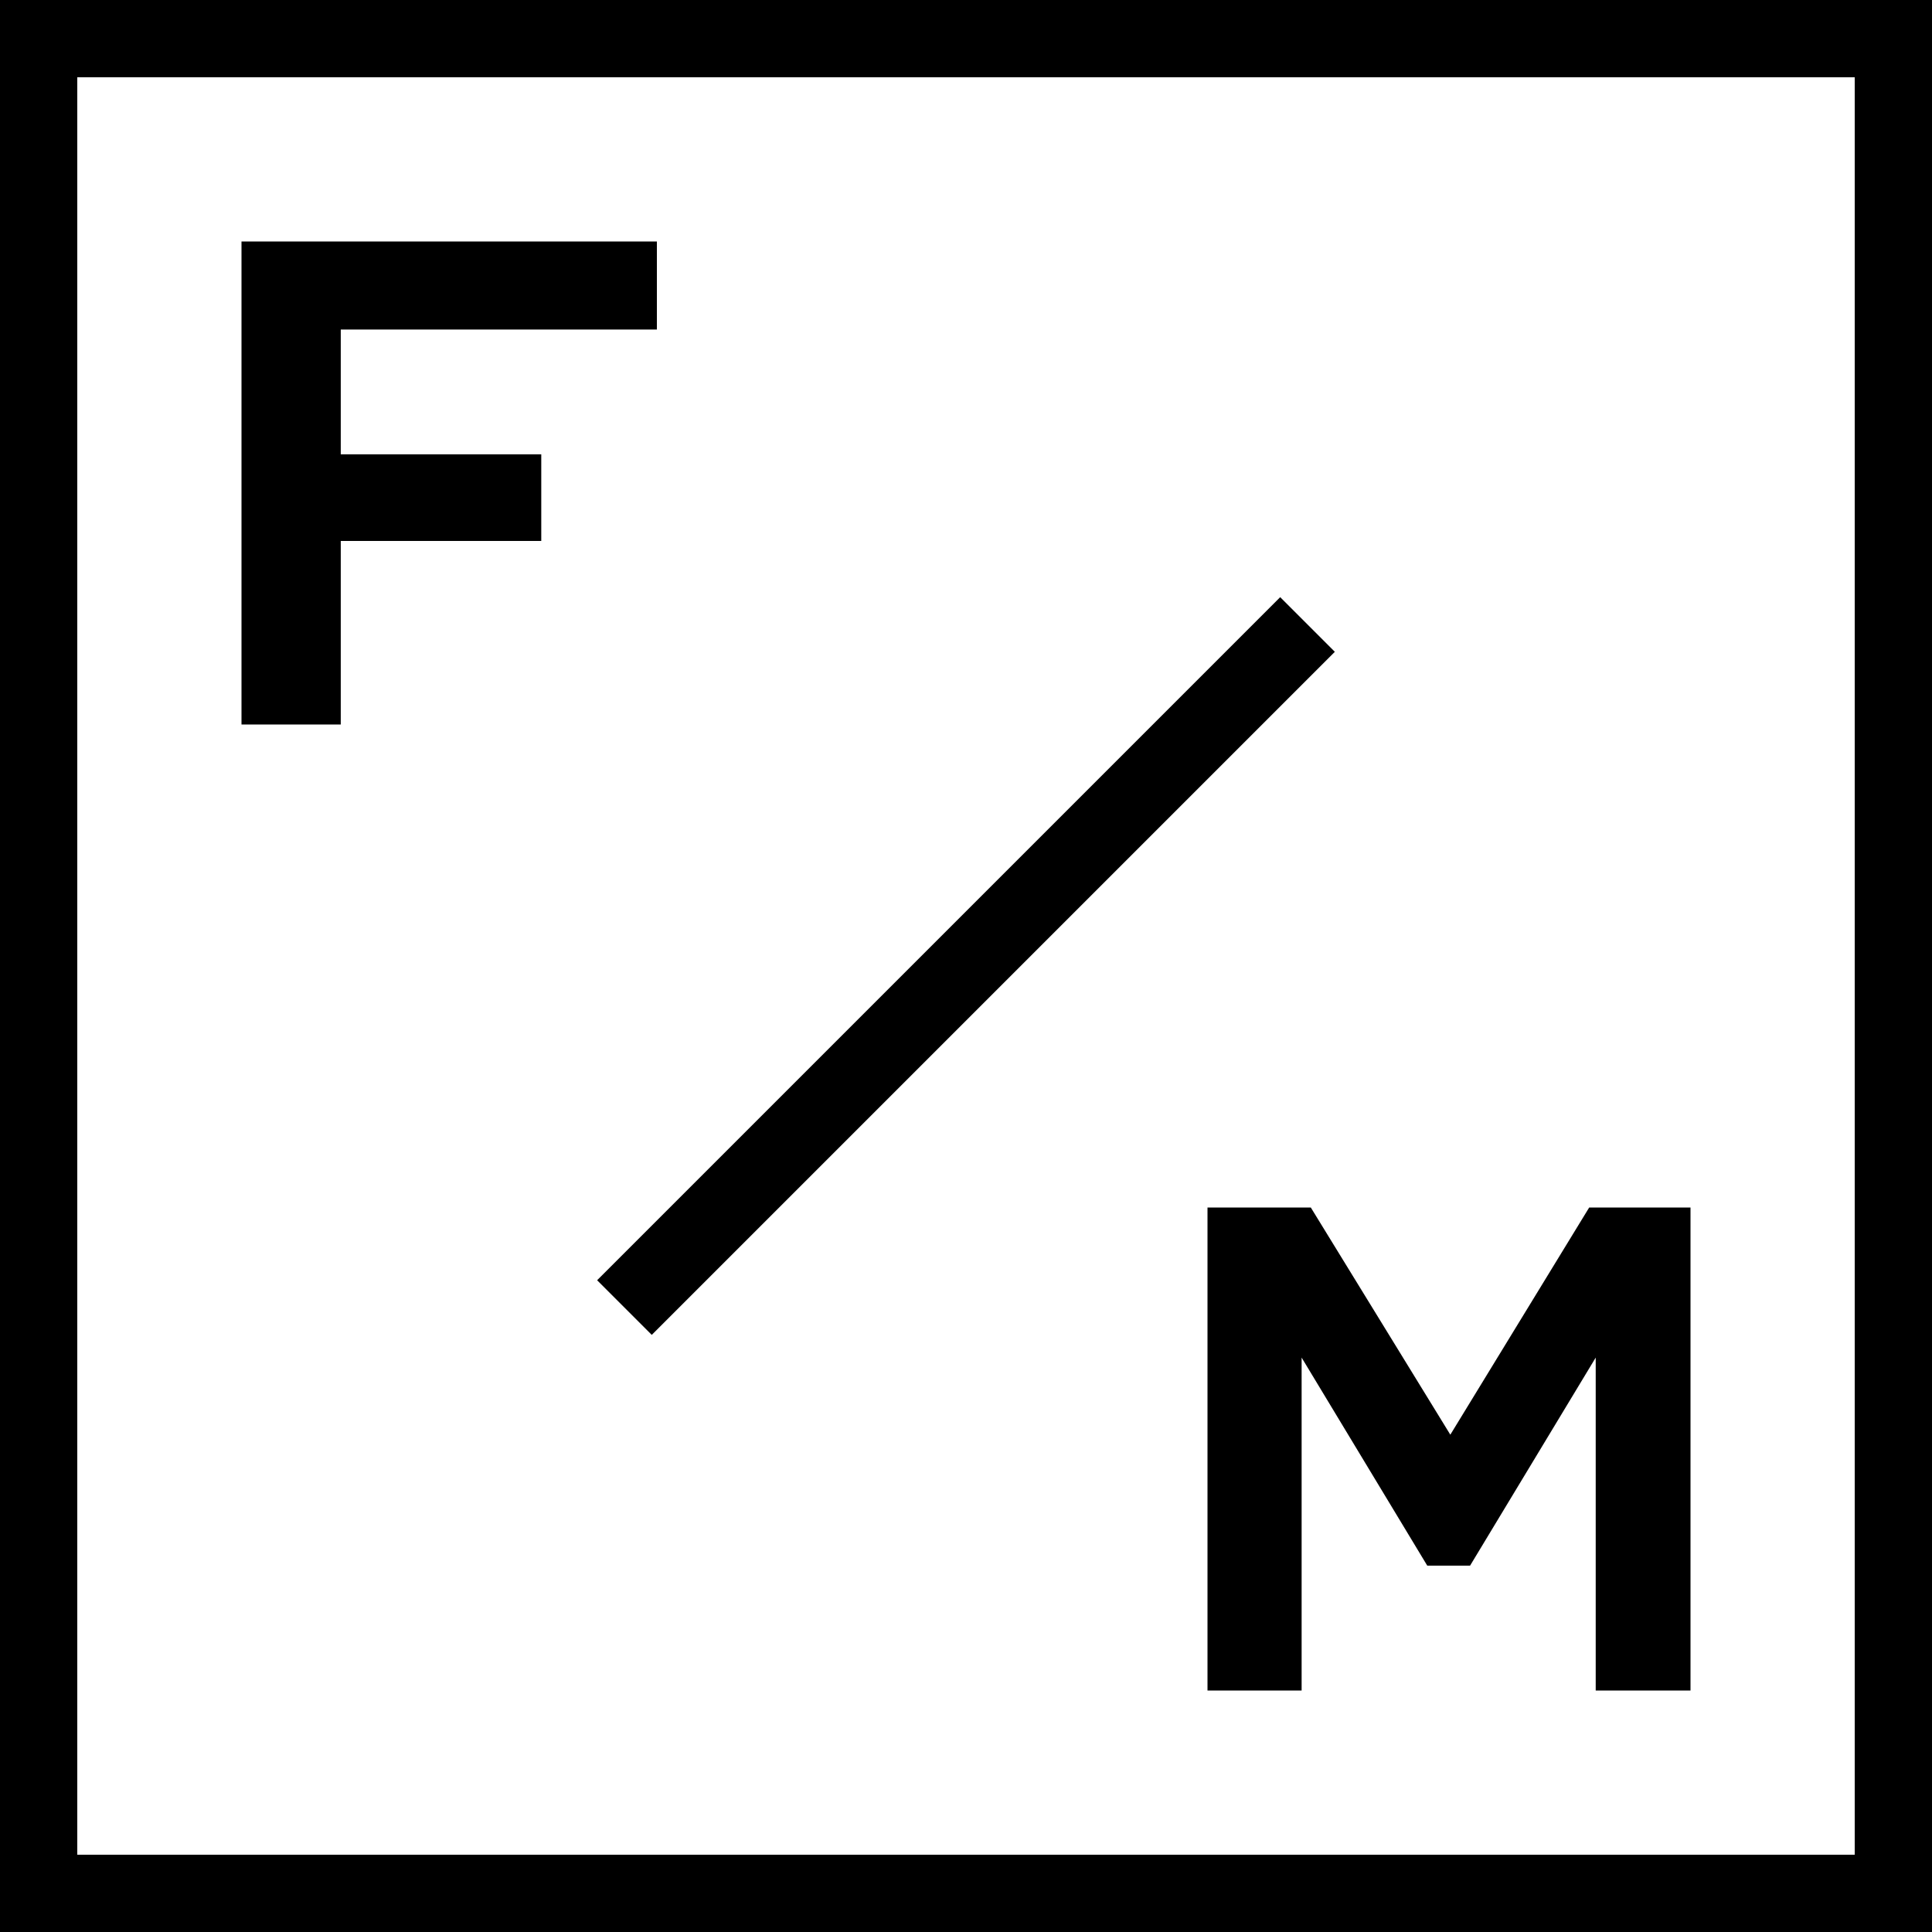 <?xml version="1.0" encoding="UTF-8"?> <svg xmlns="http://www.w3.org/2000/svg" width="32" height="32" viewBox="0 0 32 32" fill="none"><rect x="0.64" y="0.64" width="30.72" height="30.72" stroke="black" stroke-width="1.28"></rect><path d="M10.88 4V5.458L5.644 5.458V7.525H8.965V8.96H5.644V12H4V4H10.88Z" fill="black"></path><rect x="21.204" y="9.891" width="1.28" height="16" transform="rotate(45 21.204 9.891)" fill="black"></rect><path d="M21.711 20L24.022 23.763L26.322 20H28V28H26.43V22.486L24.349 25.932H23.64L21.559 22.486V28H20V20H21.711Z" fill="black"></path></svg> 